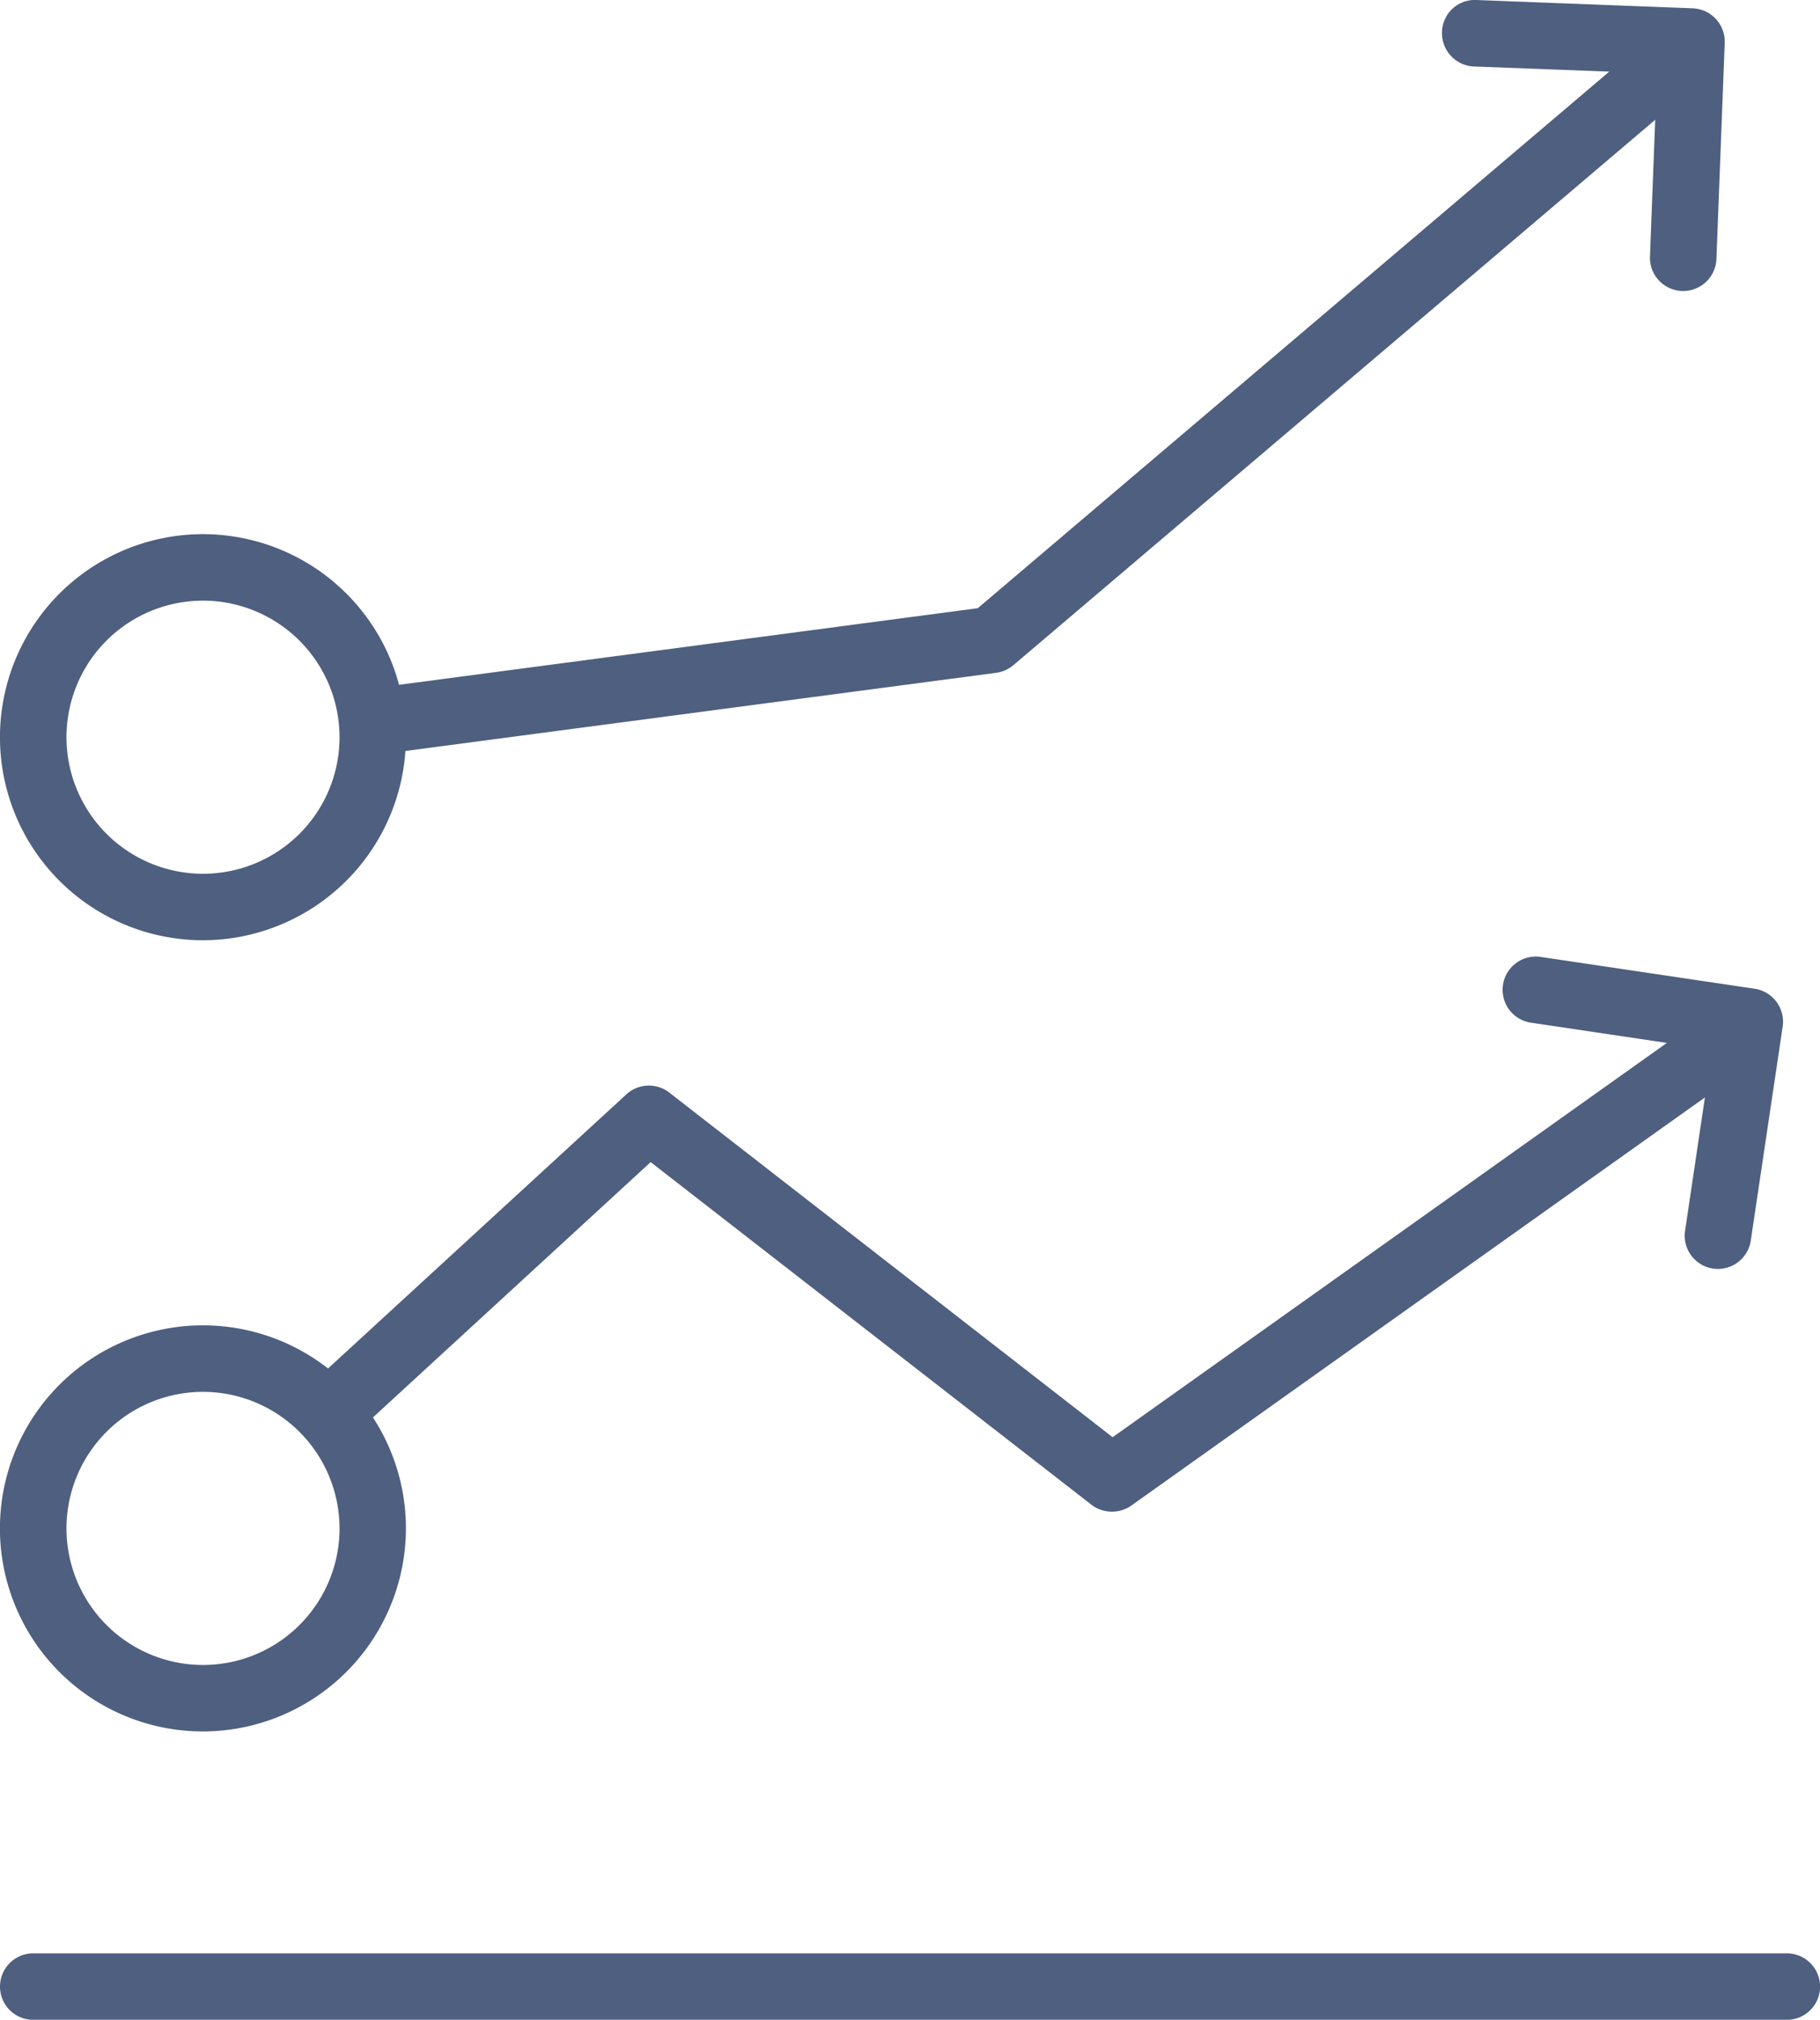 <?xml version="1.0" encoding="UTF-8"?> <svg xmlns="http://www.w3.org/2000/svg" id="Group_110" data-name="Group 110" width="107.983" height="119.804" viewBox="0 0 107.983 119.804"><g id="Group_108" data-name="Group 108"><g id="Group_102" data-name="Group 102" transform="translate(0 78.615)"><path id="Path_69" data-name="Path 69" d="M392.83,540.734a12.044,12.044,0,1,1,12.039-12.042A12.059,12.059,0,0,1,392.83,540.734Zm0-20.143a8.1,8.1,0,1,0,8.1,8.1A8.111,8.111,0,0,0,392.83,520.591Z" transform="translate(-380.785 -516.647)" fill="#4e5f80"></path></g><g id="Group_103" data-name="Group 103" transform="translate(0 31.684)"><path id="Path_70" data-name="Path 70" d="M392.83,525.858a12.043,12.043,0,1,1,12.039-12.042A12.059,12.059,0,0,1,392.83,525.858Zm0-20.143a8.1,8.1,0,1,0,8.1,8.1A8.111,8.111,0,0,0,392.83,505.714Z" transform="translate(-380.785 -501.771)" fill="#4e5f80"></path></g><g id="Group_104" data-name="Group 104" transform="translate(18.124 58.992)"><path id="Path_71" data-name="Path 71" d="M434.366,541.1a1.98,1.98,0,0,1-1.208-.413l-26.147-20.32L389.2,536.735l-2.669-2.9,19.042-17.49a1.973,1.973,0,0,1,2.546-.1l26.3,20.44,36.908-26.251,2.287,3.215-38.1,27.1A1.981,1.981,0,0,1,434.366,541.1Z" transform="translate(-386.53 -510.427)" fill="#4e5f80"></path></g><g id="Group_105" data-name="Group 105" transform="translate(21.853 1.164)"><path id="Path_72" data-name="Path 72" d="M388.229,535.7l-.517-3.906,36.16-4.786,41.1-34.914,2.552,3.006-41.543,35.29a1.984,1.984,0,0,1-1.016.451Z" transform="translate(-387.712 -492.097)" fill="#4e5f80"></path></g><g id="Group_106" data-name="Group 106" transform="translate(89.149 56.733)"><path id="Path_73" data-name="Path 73" d="M421.823,528.246a1.813,1.813,0,0,1-.293-.022,1.97,1.97,0,0,1-1.659-2.24l1.6-10.745-10.745-1.6a1.971,1.971,0,1,1,.581-3.9L424,511.626a1.976,1.976,0,0,1,1.663,2.24l-1.893,12.7A1.972,1.972,0,0,1,421.823,528.246Z" transform="translate(-409.043 -509.711)" fill="#4e5f80"></path></g><g id="Group_107" data-name="Group 107" transform="translate(85.56)"><path id="Path_74" data-name="Path 74" d="M422.214,508.988h-.073a1.974,1.974,0,0,1-1.9-2.044l.416-10.859-10.856-.413a1.979,1.979,0,0,1-1.9-2.05,1.946,1.946,0,0,1,2.051-1.893l12.824.492a1.975,1.975,0,0,1,1.9,2.044l-.492,12.827A1.972,1.972,0,0,1,422.214,508.988Z" transform="translate(-407.906 -491.728)" fill="#4e5f80"></path></g></g><g id="Group_109" data-name="Group 109" transform="translate(0 115.861)"><path id="Path_75" data-name="Path 75" d="M486.8,532.4H382.757a1.972,1.972,0,1,1,0-3.944H486.8a1.972,1.972,0,0,1,0,3.944Z" transform="translate(-380.785 -528.453)" fill="#4e5f80"></path></g></svg> 